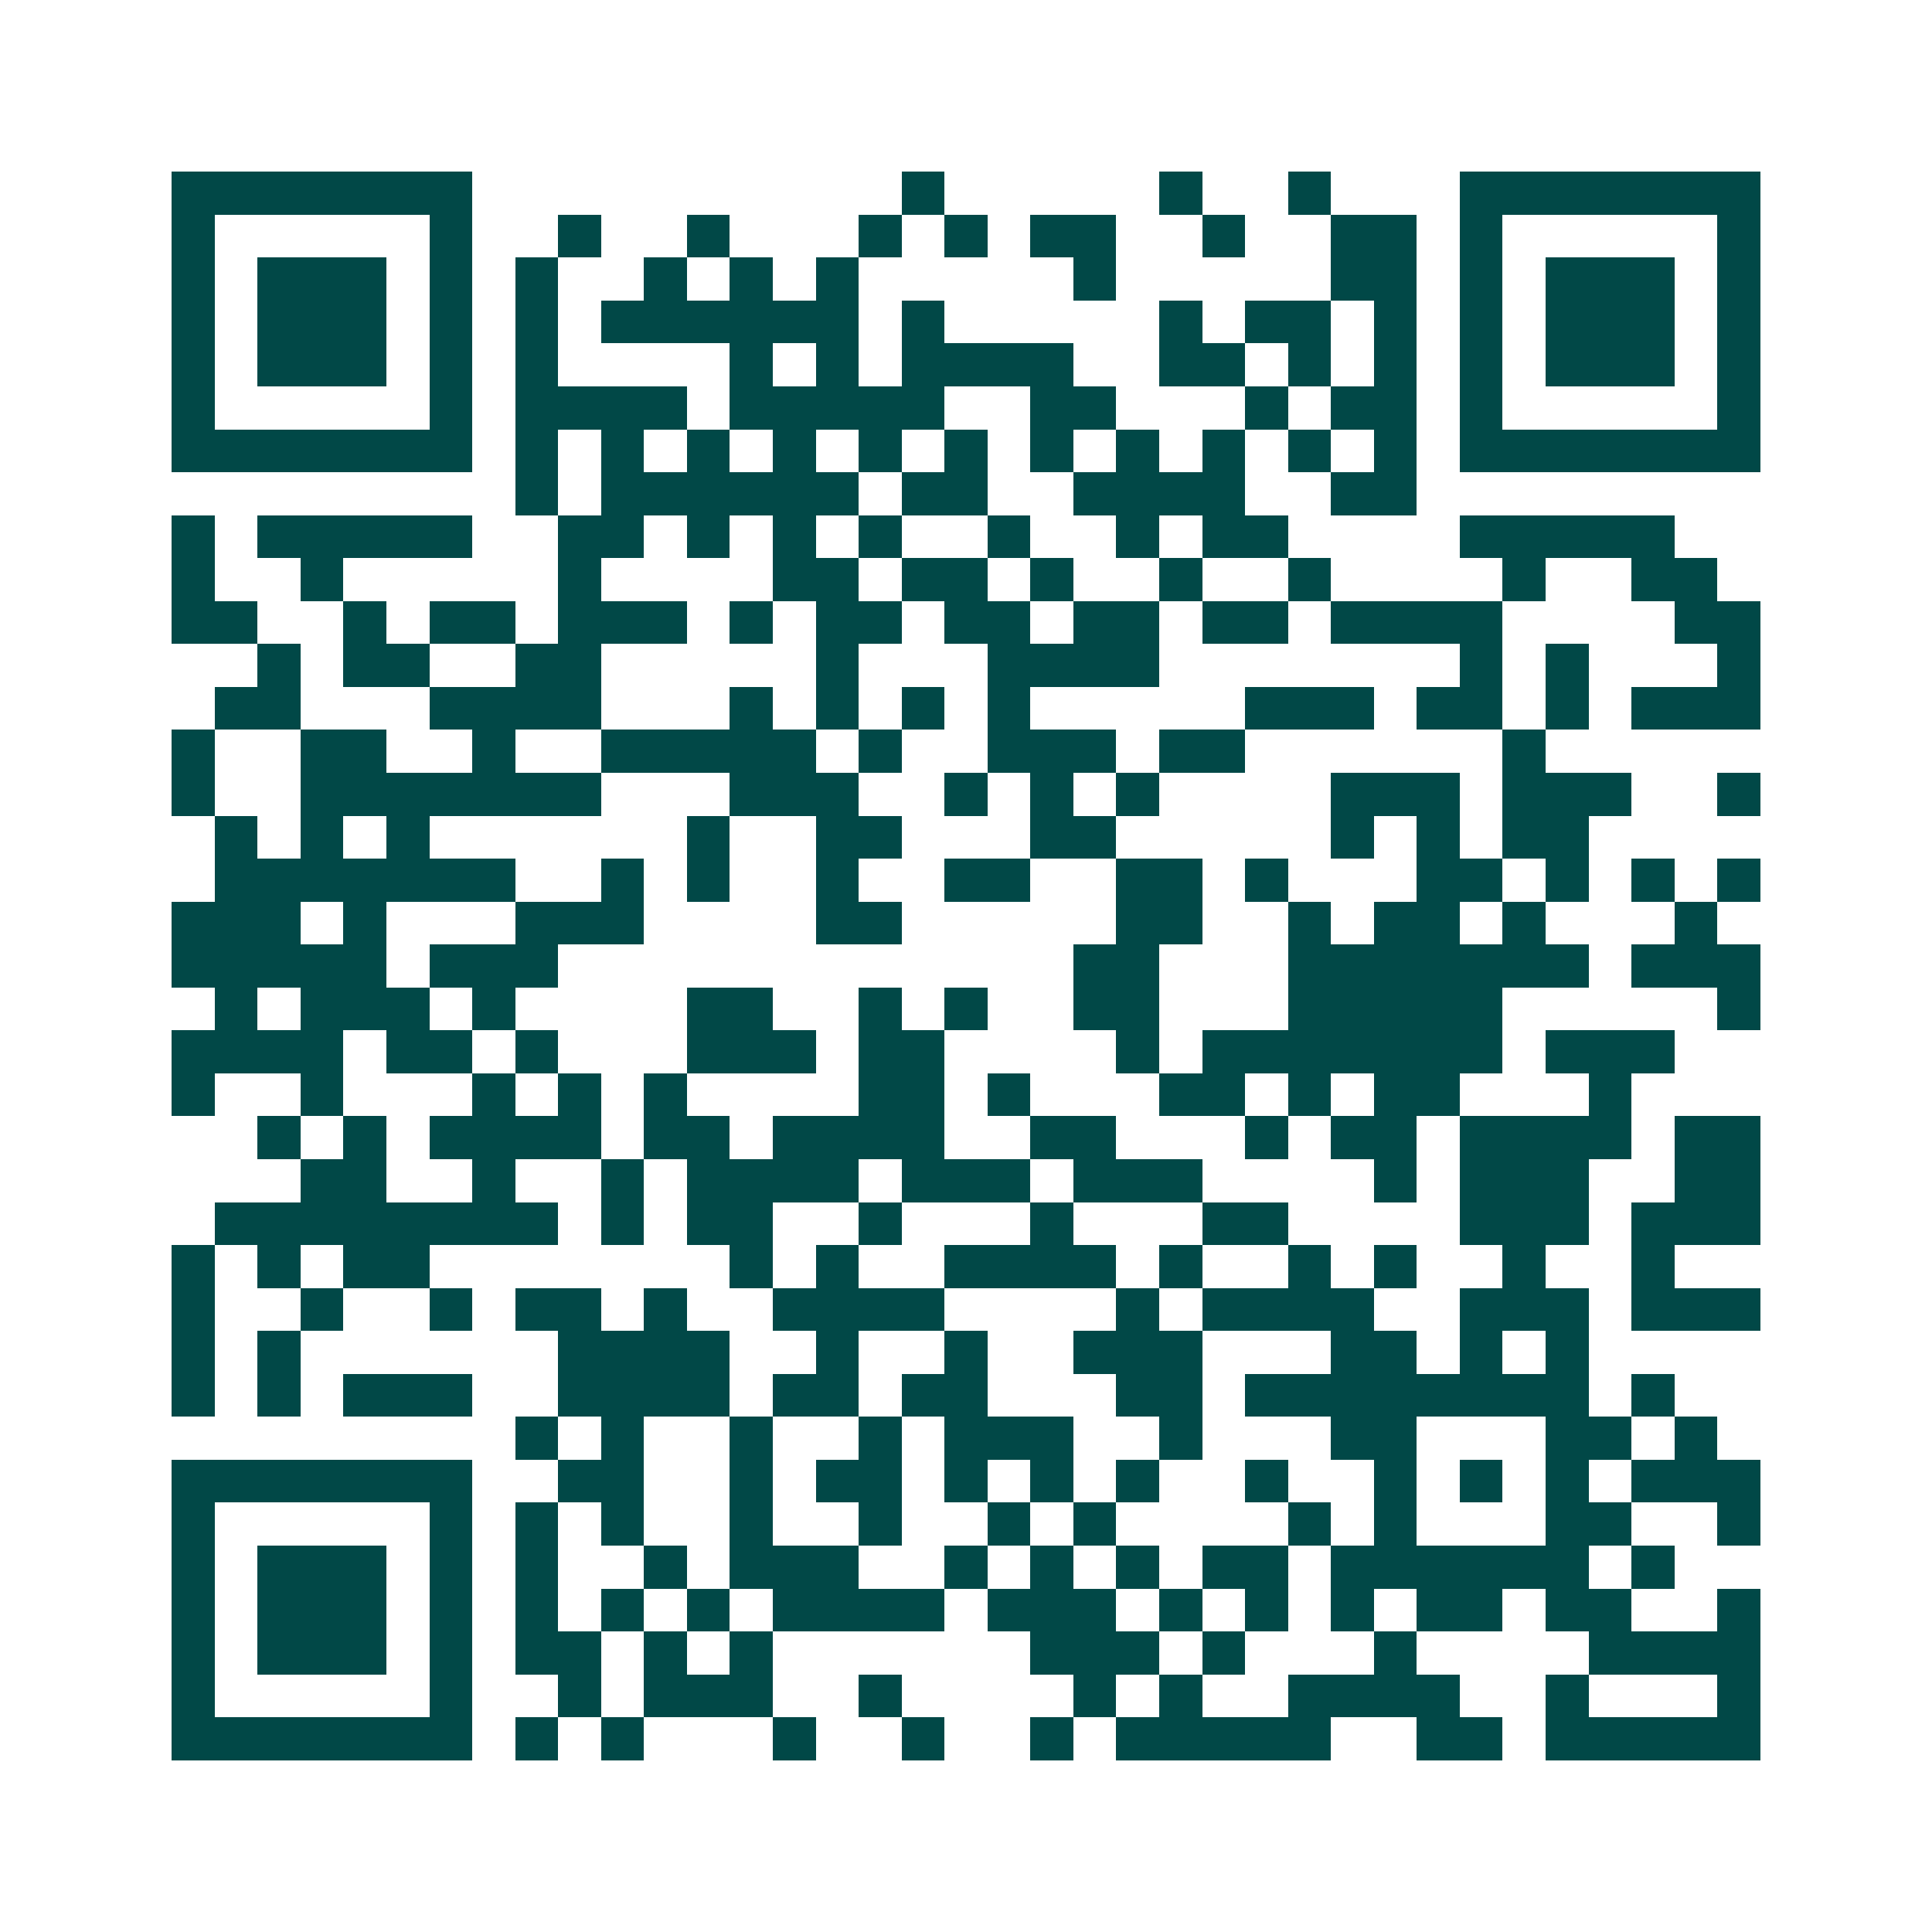 <svg xmlns="http://www.w3.org/2000/svg" width="200" height="200" viewBox="0 0 45 45" shape-rendering="crispEdges"><path fill="#ffffff" d="M0 0h45v45H0z"/><path stroke="#014847" d="M4 4.5h7m10 0h1m5 0h1m2 0h1m3 0h7M4 5.5h1m5 0h1m2 0h1m2 0h1m3 0h1m1 0h1m1 0h2m2 0h1m2 0h2m1 0h1m5 0h1M4 6.5h1m1 0h3m1 0h1m1 0h1m2 0h1m1 0h1m1 0h1m5 0h1m5 0h2m1 0h1m1 0h3m1 0h1M4 7.5h1m1 0h3m1 0h1m1 0h1m1 0h6m1 0h1m5 0h1m1 0h2m1 0h1m1 0h1m1 0h3m1 0h1M4 8.5h1m1 0h3m1 0h1m1 0h1m4 0h1m1 0h1m1 0h4m2 0h2m1 0h1m1 0h1m1 0h1m1 0h3m1 0h1M4 9.5h1m5 0h1m1 0h4m1 0h5m2 0h2m3 0h1m1 0h2m1 0h1m5 0h1M4 10.5h7m1 0h1m1 0h1m1 0h1m1 0h1m1 0h1m1 0h1m1 0h1m1 0h1m1 0h1m1 0h1m1 0h1m1 0h7M12 11.5h1m1 0h6m1 0h2m2 0h4m2 0h2M4 12.5h1m1 0h5m2 0h2m1 0h1m1 0h1m1 0h1m2 0h1m2 0h1m1 0h2m4 0h5M4 13.5h1m2 0h1m5 0h1m4 0h2m1 0h2m1 0h1m2 0h1m2 0h1m4 0h1m2 0h2M4 14.5h2m2 0h1m1 0h2m1 0h3m1 0h1m1 0h2m1 0h2m1 0h2m1 0h2m1 0h4m4 0h2M6 15.5h1m1 0h2m2 0h2m5 0h1m3 0h4m7 0h1m1 0h1m3 0h1M5 16.5h2m3 0h4m3 0h1m1 0h1m1 0h1m1 0h1m5 0h3m1 0h2m1 0h1m1 0h3M4 17.5h1m2 0h2m2 0h1m2 0h5m1 0h1m2 0h3m1 0h2m6 0h1M4 18.5h1m2 0h7m3 0h3m2 0h1m1 0h1m1 0h1m4 0h3m1 0h3m2 0h1M5 19.5h1m1 0h1m1 0h1m6 0h1m2 0h2m3 0h2m5 0h1m1 0h1m1 0h2M5 20.5h7m2 0h1m1 0h1m2 0h1m2 0h2m2 0h2m1 0h1m3 0h2m1 0h1m1 0h1m1 0h1M4 21.5h3m1 0h1m3 0h3m4 0h2m5 0h2m2 0h1m1 0h2m1 0h1m3 0h1M4 22.5h5m1 0h3m12 0h2m3 0h7m1 0h3M5 23.5h1m1 0h3m1 0h1m4 0h2m2 0h1m1 0h1m2 0h2m3 0h5m5 0h1M4 24.5h4m1 0h2m1 0h1m3 0h3m1 0h2m4 0h1m1 0h7m1 0h3M4 25.5h1m2 0h1m3 0h1m1 0h1m1 0h1m4 0h2m1 0h1m3 0h2m1 0h1m1 0h2m3 0h1M6 26.5h1m1 0h1m1 0h4m1 0h2m1 0h4m2 0h2m3 0h1m1 0h2m1 0h4m1 0h2M7 27.5h2m2 0h1m2 0h1m1 0h4m1 0h3m1 0h3m4 0h1m1 0h3m2 0h2M5 28.5h8m1 0h1m1 0h2m2 0h1m3 0h1m3 0h2m4 0h3m1 0h3M4 29.5h1m1 0h1m1 0h2m7 0h1m1 0h1m2 0h4m1 0h1m2 0h1m1 0h1m2 0h1m2 0h1M4 30.5h1m2 0h1m2 0h1m1 0h2m1 0h1m2 0h4m4 0h1m1 0h4m2 0h3m1 0h3M4 31.5h1m1 0h1m6 0h4m2 0h1m2 0h1m2 0h3m3 0h2m1 0h1m1 0h1M4 32.5h1m1 0h1m1 0h3m2 0h4m1 0h2m1 0h2m3 0h2m1 0h8m1 0h1M12 33.5h1m1 0h1m2 0h1m2 0h1m1 0h3m2 0h1m3 0h2m3 0h2m1 0h1M4 34.5h7m2 0h2m2 0h1m1 0h2m1 0h1m1 0h1m1 0h1m2 0h1m2 0h1m1 0h1m1 0h1m1 0h3M4 35.5h1m5 0h1m1 0h1m1 0h1m2 0h1m2 0h1m2 0h1m1 0h1m4 0h1m1 0h1m3 0h2m2 0h1M4 36.5h1m1 0h3m1 0h1m1 0h1m2 0h1m1 0h3m2 0h1m1 0h1m1 0h1m1 0h2m1 0h6m1 0h1M4 37.5h1m1 0h3m1 0h1m1 0h1m1 0h1m1 0h1m1 0h4m1 0h3m1 0h1m1 0h1m1 0h1m1 0h2m1 0h2m2 0h1M4 38.5h1m1 0h3m1 0h1m1 0h2m1 0h1m1 0h1m6 0h3m1 0h1m3 0h1m4 0h4M4 39.5h1m5 0h1m2 0h1m1 0h3m2 0h1m4 0h1m1 0h1m2 0h4m2 0h1m3 0h1M4 40.5h7m1 0h1m1 0h1m3 0h1m2 0h1m2 0h1m1 0h5m2 0h2m1 0h5"/></svg>

